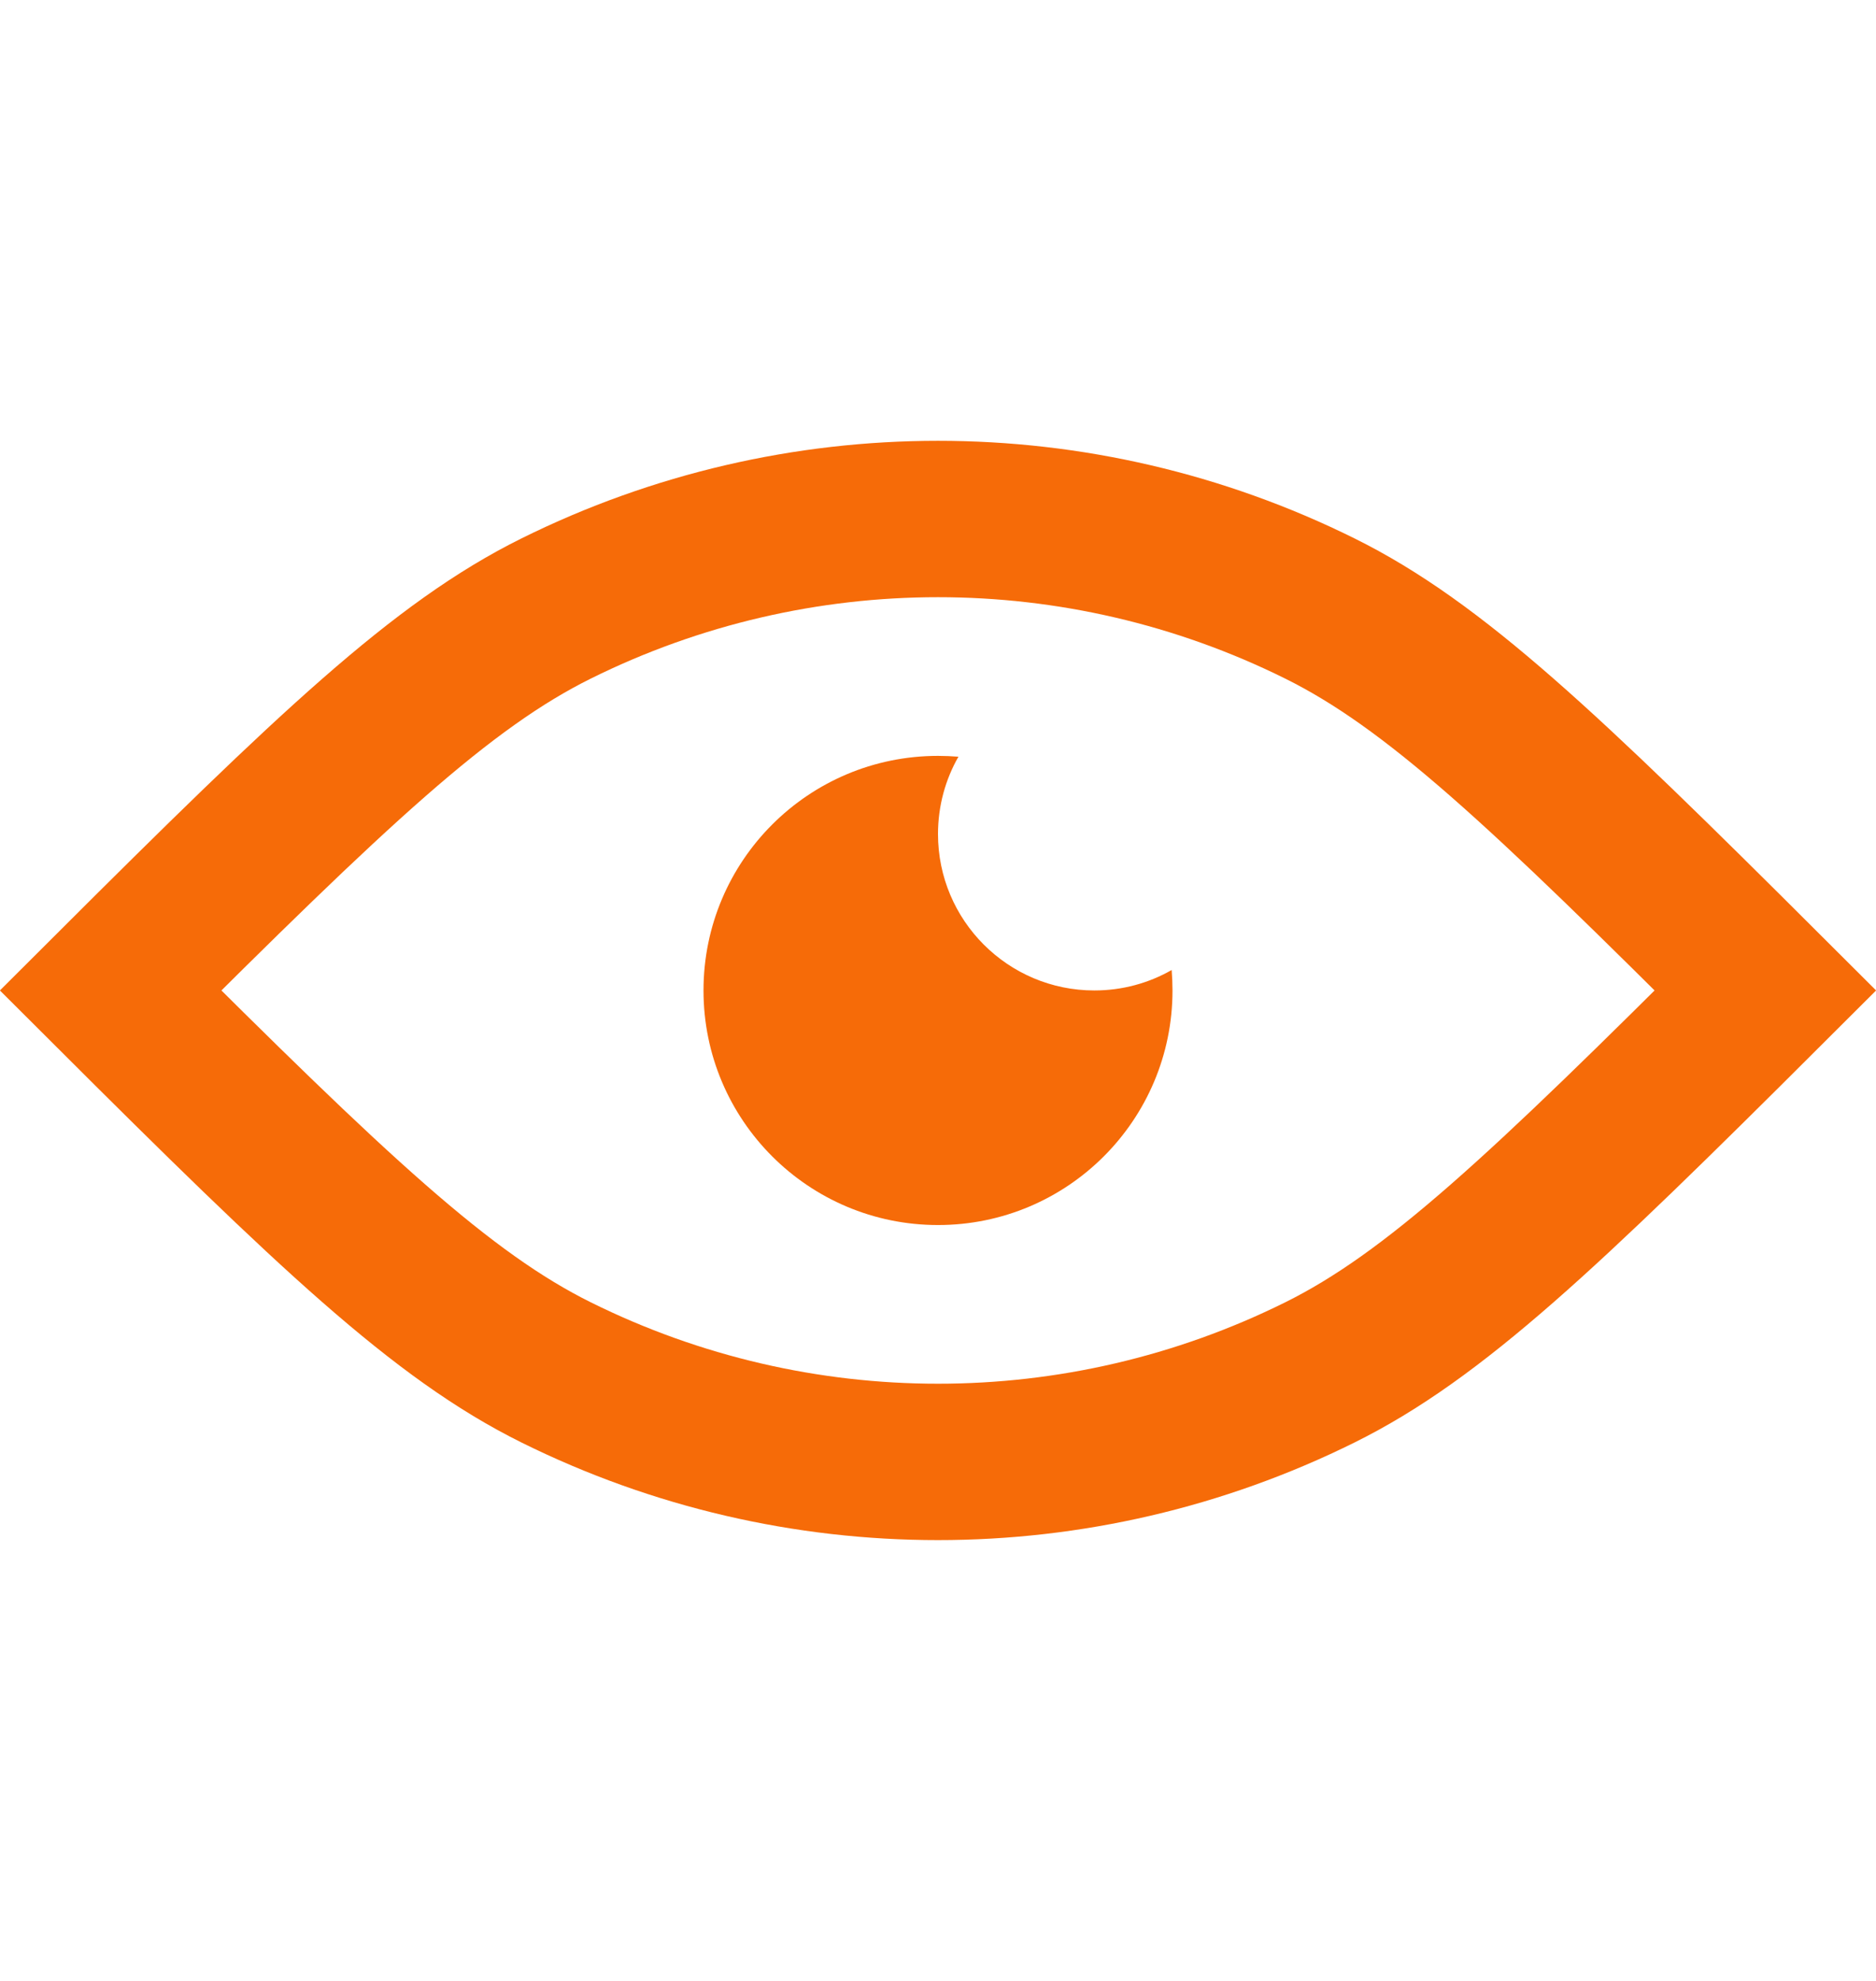 <?xml version="1.0" encoding="UTF-8"?>
<svg xmlns="http://www.w3.org/2000/svg" width="18" height="19" viewBox="0 0 18 19" fill="none">
  <path fill-rule="evenodd" clip-rule="evenodd" d="M11.242 9.304C11.023 9.429 10.77 9.5 10.5 9.5C9.672 9.5 9 8.828 9 8C9 7.73 9.071 7.477 9.196 7.258C9.131 7.253 9.066 7.25 9 7.25C7.757 7.25 6.75 8.257 6.75 9.5C6.75 10.743 7.757 11.75 9 11.75C10.243 11.75 11.25 10.743 11.25 9.5C11.25 9.434 11.247 9.369 11.242 9.304Z" fill="#f66b08" style="fill:#f66b08;fill-opacity:1;"></path>
  <path d="M16.939 9.5C14.807 11.627 13.761 12.62 12.663 13.164C10.355 14.308 7.645 14.308 5.337 13.164C4.239 12.62 3.193 11.627 1.061 9.5C3.193 7.373 4.239 6.38 5.337 5.836C7.645 4.692 10.355 4.692 12.663 5.836C13.761 6.38 14.807 7.373 16.939 9.5Z" stroke="#f66b08" style="stroke:#f66b08;stroke-opacity:1;" stroke-width="1.5"></path>
</svg>
